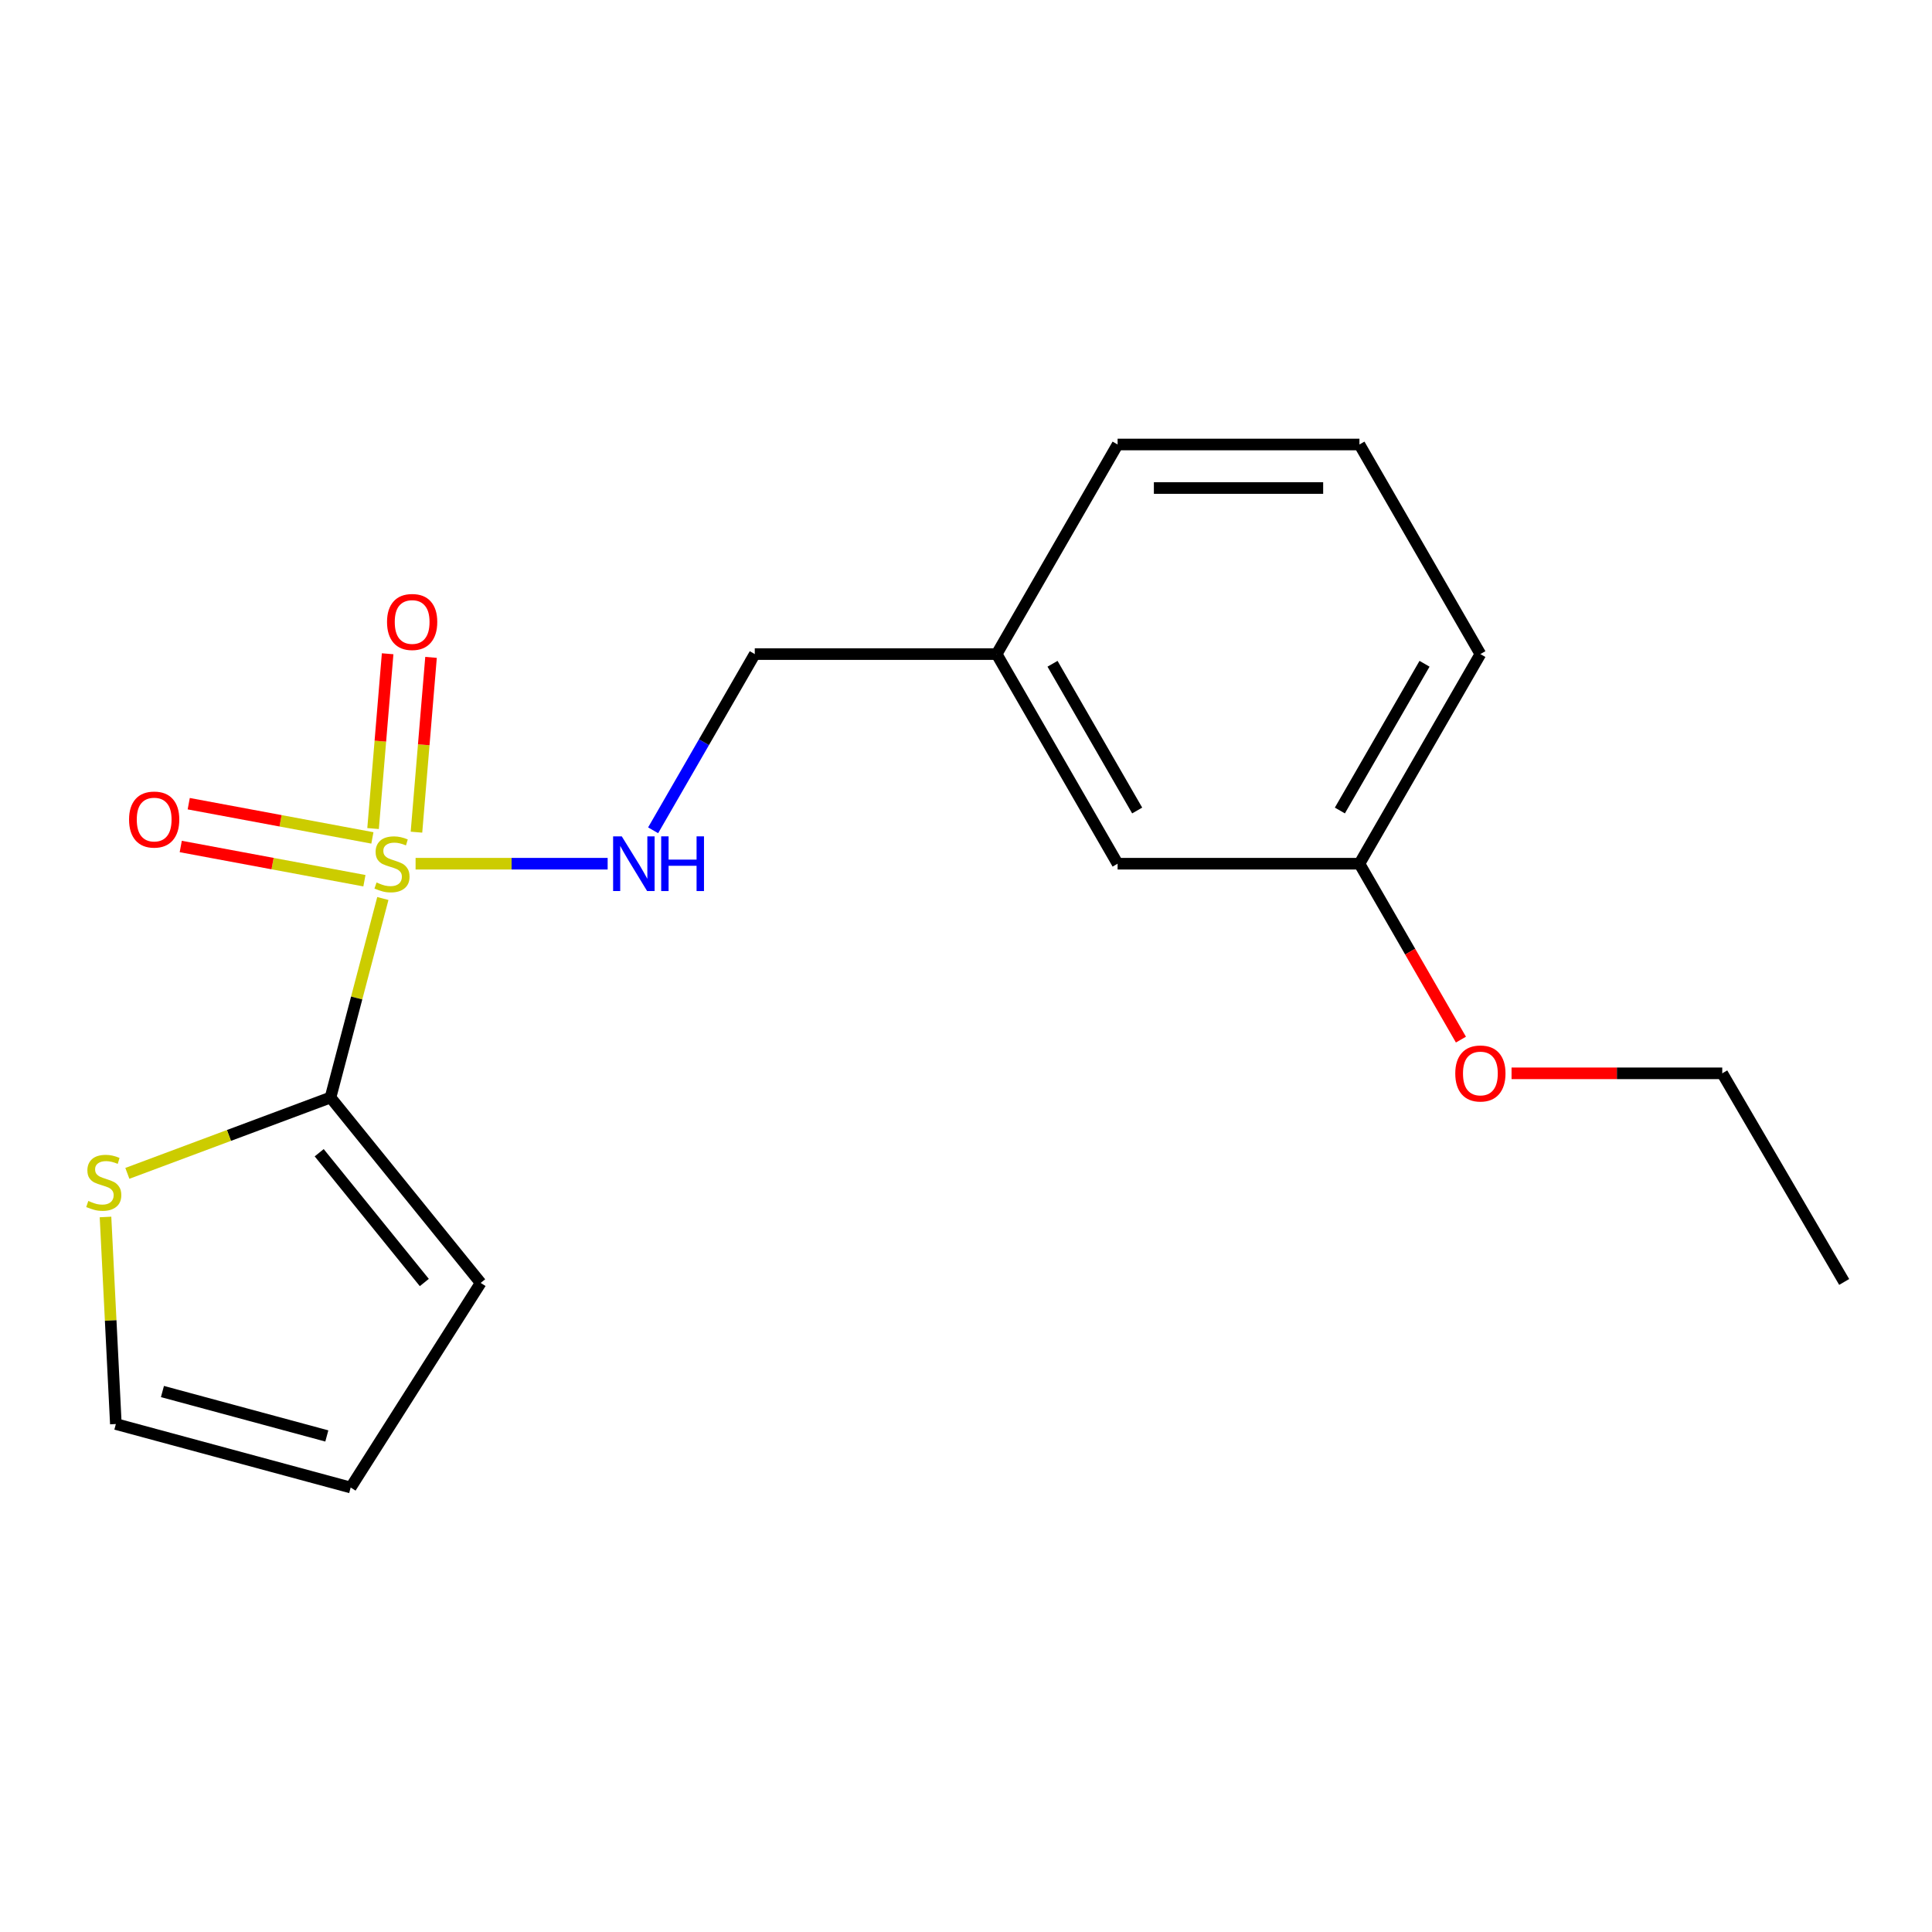 <?xml version='1.0' encoding='iso-8859-1'?>
<svg version='1.1' baseProfile='full'
              xmlns='http://www.w3.org/2000/svg'
                      xmlns:rdkit='http://www.rdkit.org/xml'
                      xmlns:xlink='http://www.w3.org/1999/xlink'
                  xml:space='preserve'
width='1000px' height='1000px' viewBox='0 0 1000 1000'>
<!-- END OF HEADER -->
<rect style='opacity:1.0;fill:#FFFFFF;stroke:none' width='1000' height='1000' x='0' y='0'> </rect>
<path class='bond-0' d='M 198.161,465.061 L 184.616,516.566' style='fill:none;fill-rule:evenodd;stroke:#CCCC00;stroke-width:6px;stroke-linecap:butt;stroke-linejoin:miter;stroke-opacity:1' />
<path class='bond-0' d='M 184.616,516.566 L 171.071,568.071' style='fill:none;fill-rule:evenodd;stroke:#000000;stroke-width:6px;stroke-linecap:butt;stroke-linejoin:miter;stroke-opacity:1' />
<path class='bond-1' d='M 215.106,447.053 L 264.813,447.053' style='fill:none;fill-rule:evenodd;stroke:#CCCC00;stroke-width:6px;stroke-linecap:butt;stroke-linejoin:miter;stroke-opacity:1' />
<path class='bond-1' d='M 264.813,447.053 L 314.519,447.053' style='fill:none;fill-rule:evenodd;stroke:#0000FF;stroke-width:6px;stroke-linecap:butt;stroke-linejoin:miter;stroke-opacity:1' />
<path class='bond-3' d='M 215.563,430.728 L 219.331,385.492' style='fill:none;fill-rule:evenodd;stroke:#CCCC00;stroke-width:6px;stroke-linecap:butt;stroke-linejoin:miter;stroke-opacity:1' />
<path class='bond-3' d='M 219.331,385.492 L 223.1,340.257' style='fill:none;fill-rule:evenodd;stroke:#FF0000;stroke-width:6px;stroke-linecap:butt;stroke-linejoin:miter;stroke-opacity:1' />
<path class='bond-3' d='M 193.105,428.857 L 196.873,383.621' style='fill:none;fill-rule:evenodd;stroke:#CCCC00;stroke-width:6px;stroke-linecap:butt;stroke-linejoin:miter;stroke-opacity:1' />
<path class='bond-3' d='M 196.873,383.621 L 200.641,338.386' style='fill:none;fill-rule:evenodd;stroke:#FF0000;stroke-width:6px;stroke-linecap:butt;stroke-linejoin:miter;stroke-opacity:1' />
<path class='bond-4' d='M 192.75,433.701 L 145.217,424.844' style='fill:none;fill-rule:evenodd;stroke:#CCCC00;stroke-width:6px;stroke-linecap:butt;stroke-linejoin:miter;stroke-opacity:1' />
<path class='bond-4' d='M 145.217,424.844 L 97.684,415.987' style='fill:none;fill-rule:evenodd;stroke:#FF0000;stroke-width:6px;stroke-linecap:butt;stroke-linejoin:miter;stroke-opacity:1' />
<path class='bond-4' d='M 188.622,455.855 L 141.089,446.998' style='fill:none;fill-rule:evenodd;stroke:#CCCC00;stroke-width:6px;stroke-linecap:butt;stroke-linejoin:miter;stroke-opacity:1' />
<path class='bond-4' d='M 141.089,446.998 L 93.556,438.141' style='fill:none;fill-rule:evenodd;stroke:#FF0000;stroke-width:6px;stroke-linecap:butt;stroke-linejoin:miter;stroke-opacity:1' />
<path class='bond-2' d='M 171.071,568.071 L 118.495,587.701' style='fill:none;fill-rule:evenodd;stroke:#000000;stroke-width:6px;stroke-linecap:butt;stroke-linejoin:miter;stroke-opacity:1' />
<path class='bond-2' d='M 118.495,587.701 L 65.92,607.331' style='fill:none;fill-rule:evenodd;stroke:#CCCC00;stroke-width:6px;stroke-linecap:butt;stroke-linejoin:miter;stroke-opacity:1' />
<path class='bond-5' d='M 171.071,568.071 L 248.795,664.037' style='fill:none;fill-rule:evenodd;stroke:#000000;stroke-width:6px;stroke-linecap:butt;stroke-linejoin:miter;stroke-opacity:1' />
<path class='bond-5' d='M 165.217,596.65 L 219.623,663.826' style='fill:none;fill-rule:evenodd;stroke:#000000;stroke-width:6px;stroke-linecap:butt;stroke-linejoin:miter;stroke-opacity:1' />
<path class='bond-8' d='M 338.058,429.762 L 364.365,384.158' style='fill:none;fill-rule:evenodd;stroke:#0000FF;stroke-width:6px;stroke-linecap:butt;stroke-linejoin:miter;stroke-opacity:1' />
<path class='bond-8' d='M 364.365,384.158 L 390.671,338.555' style='fill:none;fill-rule:evenodd;stroke:#000000;stroke-width:6px;stroke-linecap:butt;stroke-linejoin:miter;stroke-opacity:1' />
<path class='bond-6' d='M 54.609,629.905 L 57.289,683.491' style='fill:none;fill-rule:evenodd;stroke:#CCCC00;stroke-width:6px;stroke-linecap:butt;stroke-linejoin:miter;stroke-opacity:1' />
<path class='bond-6' d='M 57.289,683.491 L 59.968,737.078' style='fill:none;fill-rule:evenodd;stroke:#000000;stroke-width:6px;stroke-linecap:butt;stroke-linejoin:miter;stroke-opacity:1' />
<path class='bond-7' d='M 248.795,664.037 L 181.512,769.931' style='fill:none;fill-rule:evenodd;stroke:#000000;stroke-width:6px;stroke-linecap:butt;stroke-linejoin:miter;stroke-opacity:1' />
<path class='bond-18' d='M 59.968,737.078 L 181.512,769.931' style='fill:none;fill-rule:evenodd;stroke:#000000;stroke-width:6px;stroke-linecap:butt;stroke-linejoin:miter;stroke-opacity:1' />
<path class='bond-18' d='M 84.08,720.251 L 169.161,743.247' style='fill:none;fill-rule:evenodd;stroke:#000000;stroke-width:6px;stroke-linecap:butt;stroke-linejoin:miter;stroke-opacity:1' />
<path class='bond-10' d='M 390.671,338.555 L 515.871,338.555' style='fill:none;fill-rule:evenodd;stroke:#000000;stroke-width:6px;stroke-linecap:butt;stroke-linejoin:miter;stroke-opacity:1' />
<path class='bond-9' d='M 578.471,447.053 L 515.871,338.555' style='fill:none;fill-rule:evenodd;stroke:#000000;stroke-width:6px;stroke-linecap:butt;stroke-linejoin:miter;stroke-opacity:1' />
<path class='bond-9' d='M 588.6,419.516 L 544.781,343.567' style='fill:none;fill-rule:evenodd;stroke:#000000;stroke-width:6px;stroke-linecap:butt;stroke-linejoin:miter;stroke-opacity:1' />
<path class='bond-11' d='M 578.471,447.053 L 703.645,447.053' style='fill:none;fill-rule:evenodd;stroke:#000000;stroke-width:6px;stroke-linecap:butt;stroke-linejoin:miter;stroke-opacity:1' />
<path class='bond-14' d='M 515.871,338.555 L 578.471,230.069' style='fill:none;fill-rule:evenodd;stroke:#000000;stroke-width:6px;stroke-linecap:butt;stroke-linejoin:miter;stroke-opacity:1' />
<path class='bond-12' d='M 703.645,447.053 L 729.911,492.576' style='fill:none;fill-rule:evenodd;stroke:#000000;stroke-width:6px;stroke-linecap:butt;stroke-linejoin:miter;stroke-opacity:1' />
<path class='bond-12' d='M 729.911,492.576 L 756.176,538.1' style='fill:none;fill-rule:evenodd;stroke:#FF0000;stroke-width:6px;stroke-linecap:butt;stroke-linejoin:miter;stroke-opacity:1' />
<path class='bond-19' d='M 703.645,447.053 L 766.245,338.555' style='fill:none;fill-rule:evenodd;stroke:#000000;stroke-width:6px;stroke-linecap:butt;stroke-linejoin:miter;stroke-opacity:1' />
<path class='bond-19' d='M 693.515,419.516 L 737.335,343.567' style='fill:none;fill-rule:evenodd;stroke:#000000;stroke-width:6px;stroke-linecap:butt;stroke-linejoin:miter;stroke-opacity:1' />
<path class='bond-16' d='M 782.375,555.551 L 836.904,555.551' style='fill:none;fill-rule:evenodd;stroke:#FF0000;stroke-width:6px;stroke-linecap:butt;stroke-linejoin:miter;stroke-opacity:1' />
<path class='bond-16' d='M 836.904,555.551 L 891.432,555.551' style='fill:none;fill-rule:evenodd;stroke:#000000;stroke-width:6px;stroke-linecap:butt;stroke-linejoin:miter;stroke-opacity:1' />
<path class='bond-13' d='M 703.645,230.069 L 578.471,230.069' style='fill:none;fill-rule:evenodd;stroke:#000000;stroke-width:6px;stroke-linecap:butt;stroke-linejoin:miter;stroke-opacity:1' />
<path class='bond-13' d='M 684.869,252.605 L 597.247,252.605' style='fill:none;fill-rule:evenodd;stroke:#000000;stroke-width:6px;stroke-linecap:butt;stroke-linejoin:miter;stroke-opacity:1' />
<path class='bond-15' d='M 703.645,230.069 L 766.245,338.555' style='fill:none;fill-rule:evenodd;stroke:#000000;stroke-width:6px;stroke-linecap:butt;stroke-linejoin:miter;stroke-opacity:1' />
<path class='bond-17' d='M 891.432,555.551 L 954.545,663.536' style='fill:none;fill-rule:evenodd;stroke:#000000;stroke-width:6px;stroke-linecap:butt;stroke-linejoin:miter;stroke-opacity:1' />
<path  class='atom-0' d='M 194.896 456.773
Q 195.216 456.893, 196.536 457.453
Q 197.856 458.013, 199.296 458.373
Q 200.776 458.693, 202.216 458.693
Q 204.896 458.693, 206.456 457.413
Q 208.016 456.093, 208.016 453.813
Q 208.016 452.253, 207.216 451.293
Q 206.456 450.333, 205.256 449.813
Q 204.056 449.293, 202.056 448.693
Q 199.536 447.933, 198.016 447.213
Q 196.536 446.493, 195.456 444.973
Q 194.416 443.453, 194.416 440.893
Q 194.416 437.333, 196.816 435.133
Q 199.256 432.933, 204.056 432.933
Q 207.336 432.933, 211.056 434.493
L 210.136 437.573
Q 206.736 436.173, 204.176 436.173
Q 201.416 436.173, 199.896 437.333
Q 198.376 438.453, 198.416 440.413
Q 198.416 441.933, 199.176 442.853
Q 199.976 443.773, 201.096 444.293
Q 202.256 444.813, 204.176 445.413
Q 206.736 446.213, 208.256 447.013
Q 209.776 447.813, 210.856 449.453
Q 211.976 451.053, 211.976 453.813
Q 211.976 457.733, 209.336 459.853
Q 206.736 461.933, 202.376 461.933
Q 199.856 461.933, 197.936 461.373
Q 196.056 460.853, 193.816 459.933
L 194.896 456.773
' fill='#CCCC00'/>
<path  class='atom-2' d='M 321.824 432.893
L 331.104 447.893
Q 332.024 449.373, 333.504 452.053
Q 334.984 454.733, 335.064 454.893
L 335.064 432.893
L 338.824 432.893
L 338.824 461.213
L 334.944 461.213
L 324.984 444.813
Q 323.824 442.893, 322.584 440.693
Q 321.384 438.493, 321.024 437.813
L 321.024 461.213
L 317.344 461.213
L 317.344 432.893
L 321.824 432.893
' fill='#0000FF'/>
<path  class='atom-2' d='M 342.224 432.893
L 346.064 432.893
L 346.064 444.933
L 360.544 444.933
L 360.544 432.893
L 364.384 432.893
L 364.384 461.213
L 360.544 461.213
L 360.544 448.133
L 346.064 448.133
L 346.064 461.213
L 342.224 461.213
L 342.224 432.893
' fill='#0000FF'/>
<path  class='atom-3' d='M 45.708 621.611
Q 46.028 621.731, 47.348 622.291
Q 48.668 622.851, 50.108 623.211
Q 51.588 623.531, 53.028 623.531
Q 55.708 623.531, 57.268 622.251
Q 58.828 620.931, 58.828 618.651
Q 58.828 617.091, 58.028 616.131
Q 57.268 615.171, 56.068 614.651
Q 54.868 614.131, 52.868 613.531
Q 50.348 612.771, 48.828 612.051
Q 47.348 611.331, 46.268 609.811
Q 45.228 608.291, 45.228 605.731
Q 45.228 602.171, 47.628 599.971
Q 50.068 597.771, 54.868 597.771
Q 58.148 597.771, 61.868 599.331
L 60.948 602.411
Q 57.548 601.011, 54.988 601.011
Q 52.228 601.011, 50.708 602.171
Q 49.188 603.291, 49.228 605.251
Q 49.228 606.771, 49.988 607.691
Q 50.788 608.611, 51.908 609.131
Q 53.068 609.651, 54.988 610.251
Q 57.548 611.051, 59.068 611.851
Q 60.588 612.651, 61.668 614.291
Q 62.788 615.891, 62.788 618.651
Q 62.788 622.571, 60.148 624.691
Q 57.548 626.771, 53.188 626.771
Q 50.668 626.771, 48.748 626.211
Q 46.868 625.691, 44.628 624.771
L 45.708 621.611
' fill='#CCCC00'/>
<path  class='atom-4' d='M 200.326 321.933
Q 200.326 315.133, 203.686 311.333
Q 207.046 307.533, 213.326 307.533
Q 219.606 307.533, 222.966 311.333
Q 226.326 315.133, 226.326 321.933
Q 226.326 328.813, 222.926 332.733
Q 219.526 336.613, 213.326 336.613
Q 207.086 336.613, 203.686 332.733
Q 200.326 328.853, 200.326 321.933
M 213.326 333.413
Q 217.646 333.413, 219.966 330.533
Q 222.326 327.613, 222.326 321.933
Q 222.326 316.373, 219.966 313.573
Q 217.646 310.733, 213.326 310.733
Q 209.006 310.733, 206.646 313.533
Q 204.326 316.333, 204.326 321.933
Q 204.326 327.653, 206.646 330.533
Q 209.006 333.413, 213.326 333.413
' fill='#FF0000'/>
<path  class='atom-5' d='M 66.8 424.196
Q 66.8 417.396, 70.16 413.596
Q 73.52 409.796, 79.8 409.796
Q 86.08 409.796, 89.44 413.596
Q 92.8 417.396, 92.8 424.196
Q 92.8 431.076, 89.4 434.996
Q 86 438.876, 79.8 438.876
Q 73.56 438.876, 70.16 434.996
Q 66.8 431.116, 66.8 424.196
M 79.8 435.676
Q 84.12 435.676, 86.44 432.796
Q 88.8 429.876, 88.8 424.196
Q 88.8 418.636, 86.44 415.836
Q 84.12 412.996, 79.8 412.996
Q 75.48 412.996, 73.12 415.796
Q 70.8 418.596, 70.8 424.196
Q 70.8 429.916, 73.12 432.796
Q 75.48 435.676, 79.8 435.676
' fill='#FF0000'/>
<path  class='atom-13' d='M 753.245 555.631
Q 753.245 548.831, 756.605 545.031
Q 759.965 541.231, 766.245 541.231
Q 772.525 541.231, 775.885 545.031
Q 779.245 548.831, 779.245 555.631
Q 779.245 562.511, 775.845 566.431
Q 772.445 570.311, 766.245 570.311
Q 760.005 570.311, 756.605 566.431
Q 753.245 562.551, 753.245 555.631
M 766.245 567.111
Q 770.565 567.111, 772.885 564.231
Q 775.245 561.311, 775.245 555.631
Q 775.245 550.071, 772.885 547.271
Q 770.565 544.431, 766.245 544.431
Q 761.925 544.431, 759.565 547.231
Q 757.245 550.031, 757.245 555.631
Q 757.245 561.351, 759.565 564.231
Q 761.925 567.111, 766.245 567.111
' fill='#FF0000'/>
</svg>
